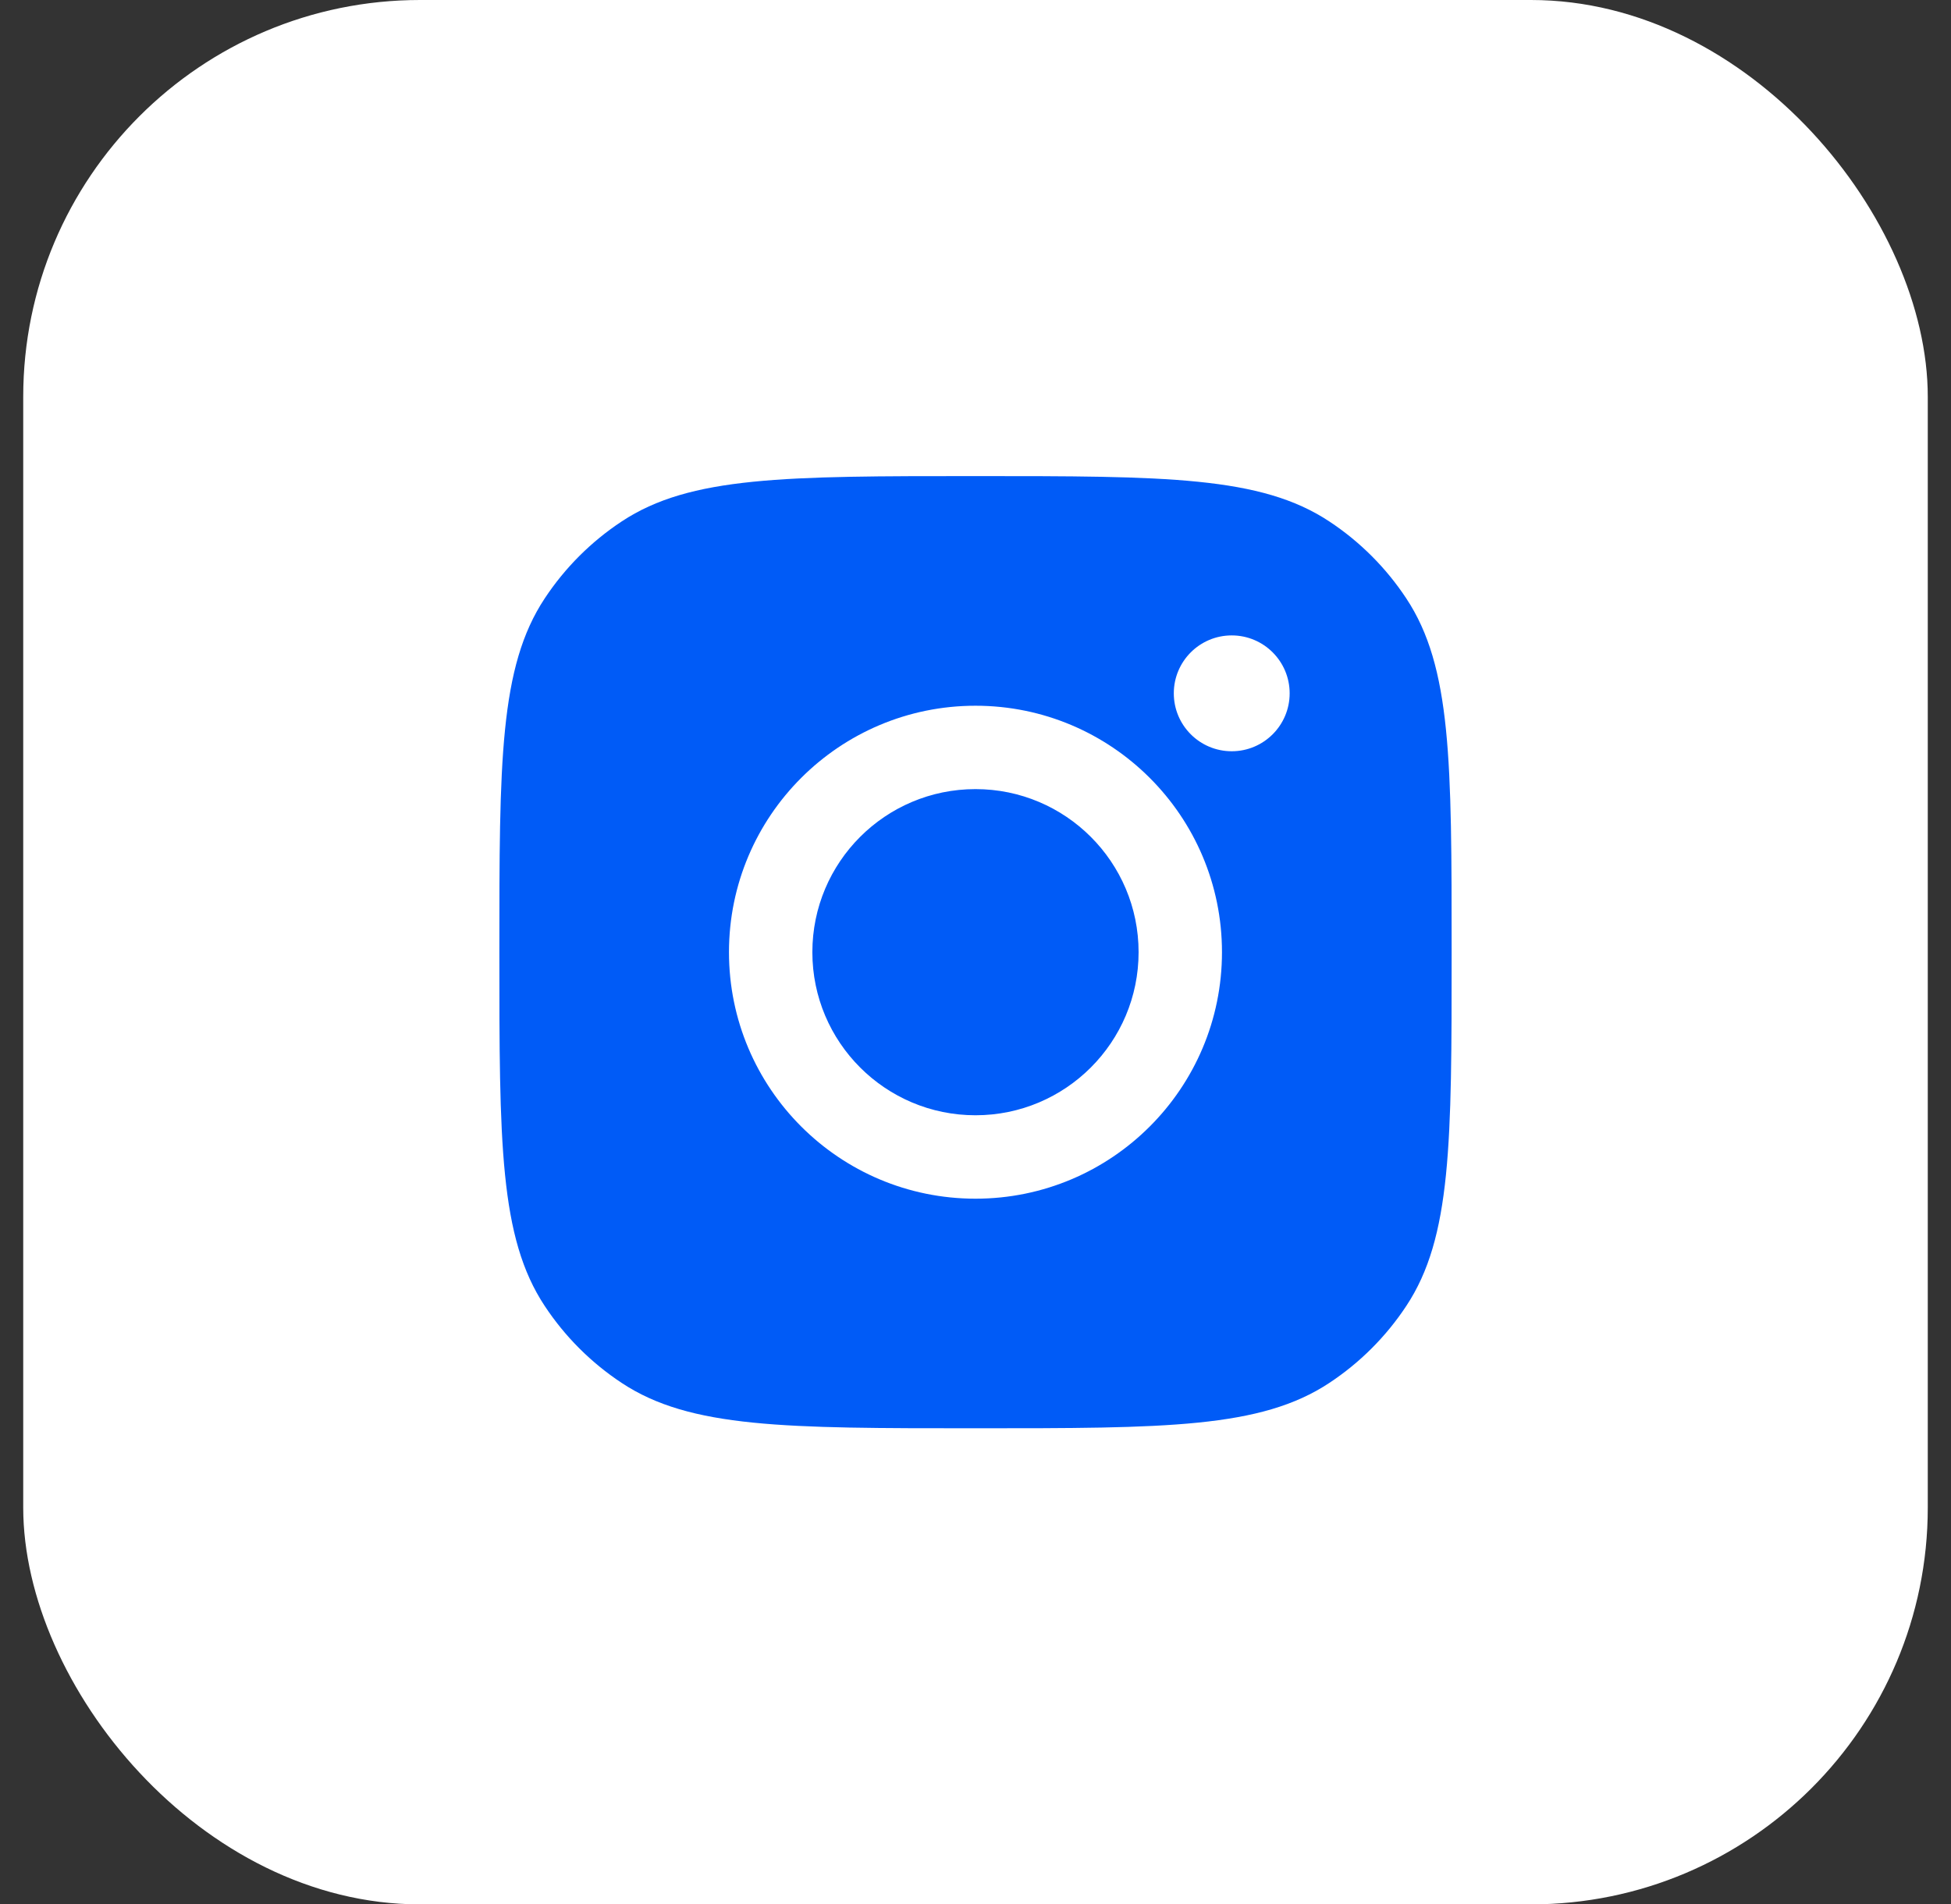 <svg width="42" height="41" viewBox="0 0 42 41" fill="none" xmlns="http://www.w3.org/2000/svg">
<rect x="0" y="0" width="42" height="41" fill="#333333" stroke="none"/>
<rect x="0.5" width="41" height="41" rx="8.542" fill="white"/>
<path fill-rule="evenodd" clip-rule="evenodd" d="M10.75 20.5C10.75 16.405 10.75 14.358 11.726 12.884C12.161 12.225 12.725 11.661 13.384 11.226C14.858 10.25 16.905 10.25 21 10.25C25.095 10.25 27.142 10.25 28.616 11.226C29.275 11.661 29.839 12.225 30.274 12.884C31.25 14.358 31.25 16.405 31.25 20.5C31.25 24.595 31.25 26.642 30.274 28.116C29.839 28.775 29.275 29.339 28.616 29.774C27.142 30.75 25.095 30.75 21 30.75C16.905 30.75 14.858 30.75 13.384 29.774C12.725 29.339 12.161 28.775 11.726 28.116C10.75 26.642 10.75 24.595 10.75 20.5ZM26.306 20.5C26.306 23.431 23.93 25.807 21 25.807C18.069 25.807 15.693 23.431 15.693 20.5C15.693 17.57 18.069 15.194 21 15.194C23.93 15.194 26.306 17.57 26.306 20.5ZM21 24.011C22.939 24.011 24.511 22.439 24.511 20.5C24.511 18.561 22.939 16.989 21 16.989C19.06 16.989 17.488 18.561 17.488 20.5C17.488 22.439 19.06 24.011 21 24.011ZM26.516 16.174C27.204 16.174 27.763 15.616 27.763 14.927C27.763 14.238 27.204 13.68 26.516 13.68C25.827 13.68 25.269 14.238 25.269 14.927C25.269 15.616 25.827 16.174 26.516 16.174Z" fill="#005BF7"/>
</svg>
